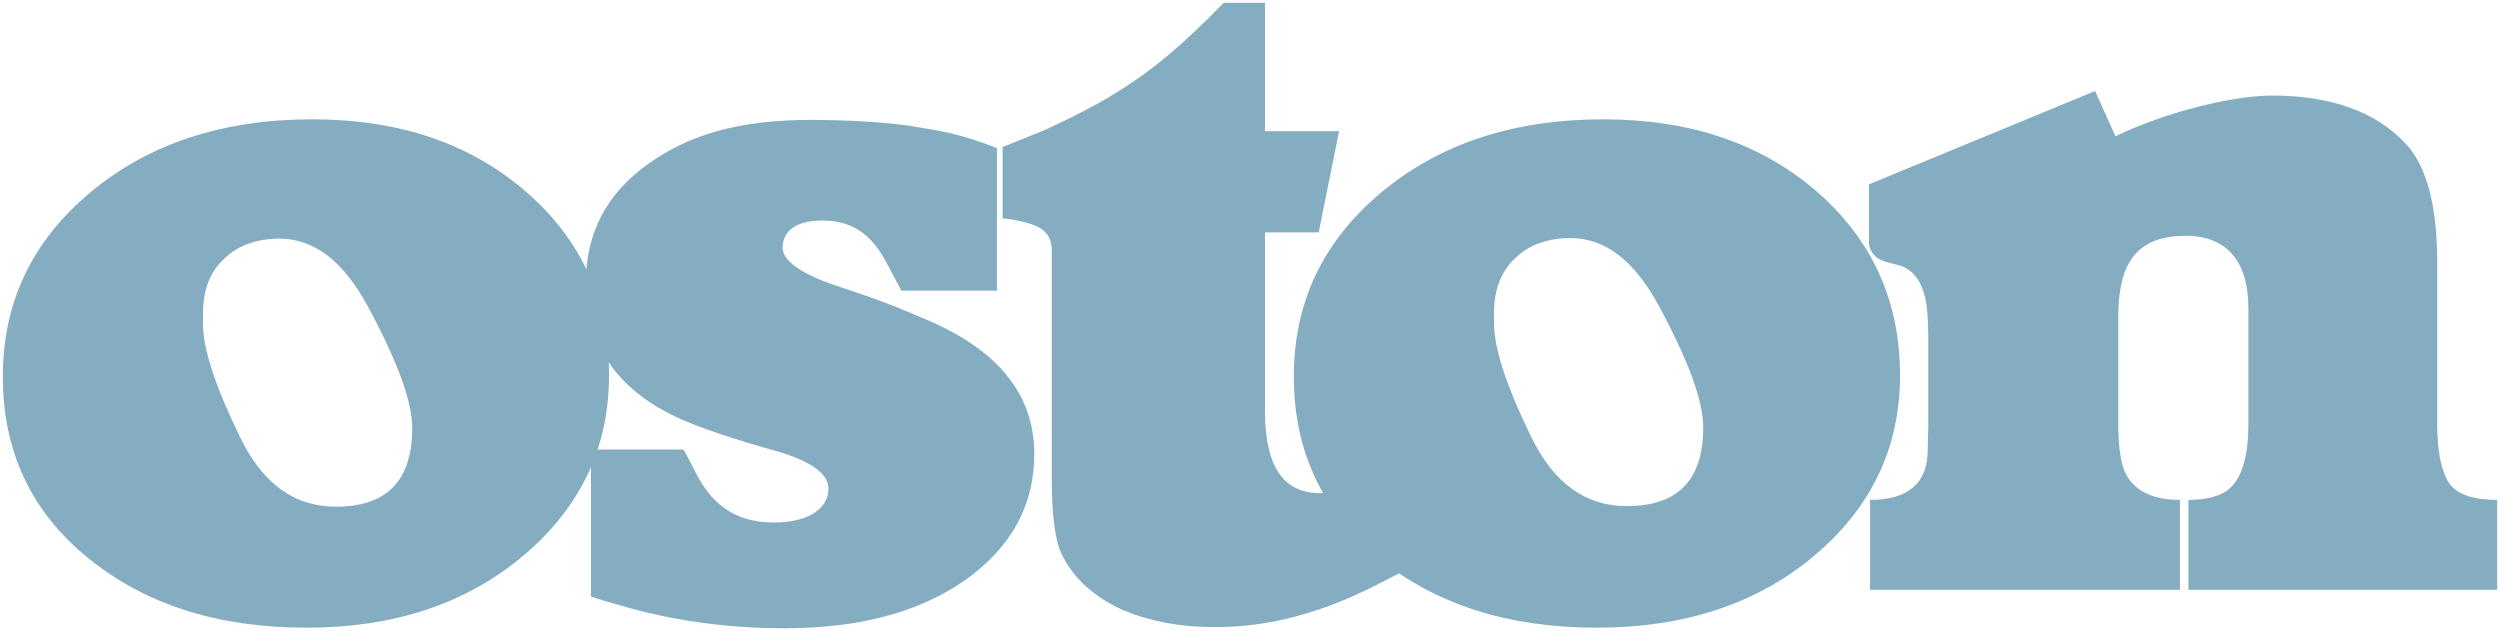 <?xml version="1.0" encoding="utf-8"?>
<!-- Generator: Adobe Illustrator 25.2.0, SVG Export Plug-In . SVG Version: 6.00 Build 0)  -->
<svg version="1.1" id="Camada_1" xmlns="http://www.w3.org/2000/svg" xmlns:xlink="http://www.w3.org/1999/xlink" x="0px" y="0px"
	 viewBox="0 0 442.1 111.6" style="enable-background:new 0 0 442.1 111.6;" xml:space="preserve">
<style type="text/css">
	.st0{fill:#85ADC2;}
</style>
<path class="st0" d="M156.9,46.7c-2.5-4.8-5.7-7.7-11.5-7.7c-4.7,0-7,1.9-7,4.8c0,2.2,3,4.5,9.1,6.6c3.8,1.3,8.2,2.6,15.3,5.7
	c13.4,5.4,20.1,13.4,20.1,24.2c0,9-4,16.4-12.1,22.2c-8.1,5.7-18.7,8.6-32,8.6c-9.7,0-18.7-1.2-27.2-3.5c-1.1-0.3-1.7-0.5-2.8-0.8
	c-1.7-0.5-1.9-0.5-4.3-1.3V85.7c0-3.1,0-4.9,0-6.2h15.8c0.5,0,0.5,0,0.7,0.2c1.2,2.2,1.4,2.7,2.2,4.2c2.4,4.6,6.2,8.5,13.6,8.5
	c6.4,0,9.7-2.6,9.7-6c0-2.6-3-4.8-9.1-6.6c-7.9-2.2-13.8-4.2-17.7-6c-10.7-5-16.1-13-16.1-23.8c0-8.8,3.7-15.8,11-21
	c7.3-5.2,16-7.8,28.9-7.8c4,0,11.3,0.2,17,1c5.8,0.9,9.5,1.5,15.8,4v25.2h-16.9L156.9,46.7z"/>
<path class="st0" d="M264.2,55.4v1.8c0,4.4,2.2,11.1,6.6,20.1c4,8.2,9.6,12.2,16.9,12.2c9,0,13.5-4.6,13.5-13.9c0-4.8-2.7-12-8-21.8
	c-4.3-7.8-9.4-11.7-15.5-11.7c-4,0-7.3,1.2-9.7,3.5C265.4,48,264.2,51.3,264.2,55.4L264.2,55.4z M228.8,66.6
	c0-13.2,5.2-24,15.5-32.6c10.3-8.6,23.4-12.9,39.2-12.9c15.3,0,27.8,4.2,37.7,12.7c9.8,8.5,14.8,19.3,14.8,32.6
	c0,12.8-5.1,23.4-15.2,31.9S297.8,111,282.4,111c-15.7,0-28.5-4.1-38.6-12.3C233.8,90.4,228.8,79.7,228.8,66.6"/>
<path class="st0" d="M35.9,55.5v1.8c0,4.4,2.2,11.1,6.6,20.1c4,8.2,9.6,12.2,16.9,12.2c9,0,13.5-4.6,13.5-13.9c0-4.8-2.7-12-8-21.8
	c-4.3-7.8-9.4-11.7-15.5-11.7c-4,0-7.3,1.2-9.7,3.5C37.1,48.1,35.9,51.3,35.9,55.5z M0.5,66.6c0-13.2,5.2-24,15.5-32.6
	c10.3-8.6,23.4-12.9,39.2-12.9c15.3,0,27.8,4.2,37.7,12.7s14.8,19.3,14.8,32.6c0,12.8-5.1,23.4-15.2,31.9s-22.9,12.7-38.3,12.7
	c-15.7,0-28.5-4.1-38.6-12.3C5.5,90.5,0.5,79.8,0.5,66.6"/>
<path class="st0" d="M370.5,16.1l3.6,8c9.3-4.5,21.1-7.2,27.7-7.2c10.5,0,18.5,2.9,23.8,8.7c3.6,4,5.4,11,5.4,20.8V75
	c0,4.8,0.7,8.3,2.2,10.6c1.5,1.9,4.3,2.8,8.4,2.8v15.9h-54.6V88.4c3.1,0,5.4-0.6,6.9-1.7c2.5-1.9,3.7-5.8,3.7-11.7V54.4
	c0-8.2-3.9-12.8-11.3-12.7c-8.7,0.1-11.7,5.1-11.7,14.4V75c0,3.8,0.4,6.6,1.1,8.3c1.5,3.4,4.8,5.1,9.8,5.1v15.9h-15.9h-12.9h-10.3
	h-15.7l0-15.9c6.8,0,10.2-3,10.2-8.9L341,75l0-14.9c0-3.7-0.2-6.2-0.6-7.6c-0.5-2.1-1.6-4.7-4.6-5.6l-2-0.5
	c-3.6-0.9-3.3-3.8-3.3-3.8v-10L370.5,16.1z"/>
<path class="st0" d="M177.3,38.6V26l7.2-2.9c4.6-2.1,10.1-4.8,14.6-7.8c4.8-3.1,9.7-7,17.3-14.8h7.3v22.7l13.1,0l-3.6,17.9l-9.5,0
	v31.6c0,9.7,3.2,14.5,9.7,14.5c2.8,0,5.7-1.3,8.9-3.8l7,17c-7.2,3.7-18.6,10.5-34.5,10.5c-6.1,0-11.4-1-16.2-3
	c-5.5-2.5-9.3-6.1-11.2-10.7c-1-2.9-1.4-7.1-1.4-12.6l0-40.4c-0.1-3.5-2.4-4.5-6.6-5.3L177.3,38.6z"/>
</svg>